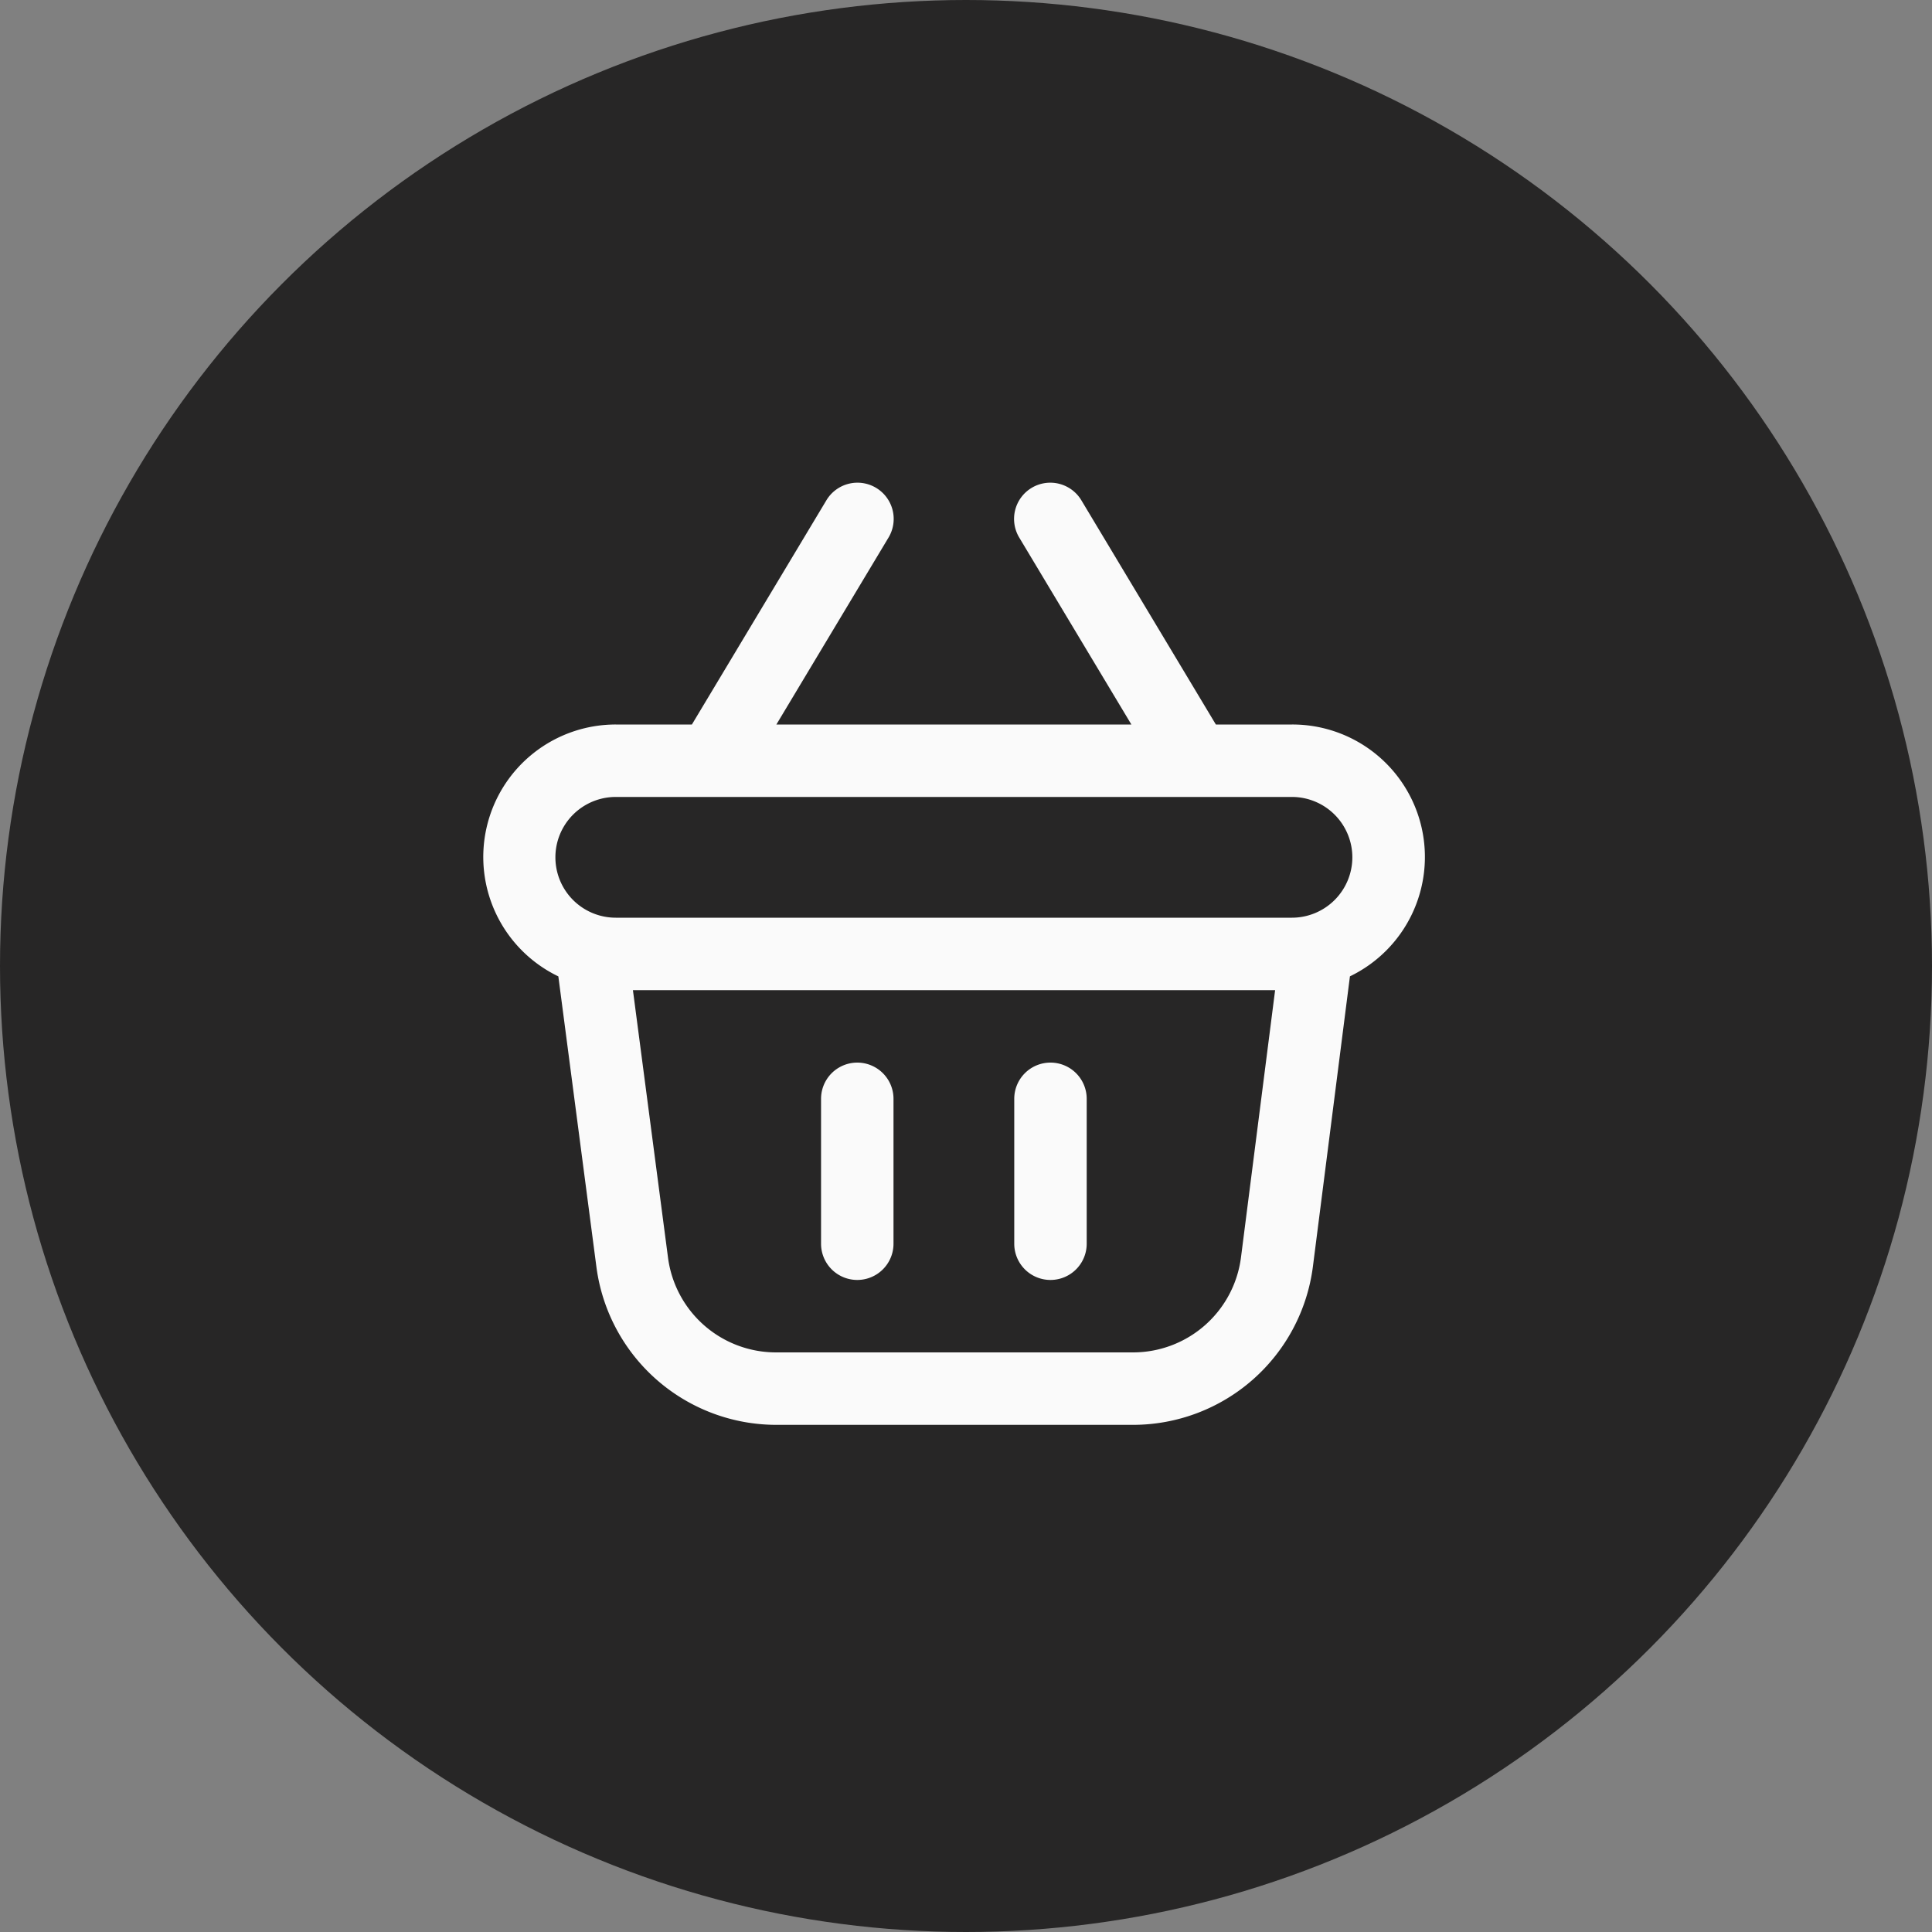 <svg xmlns="http://www.w3.org/2000/svg" width="40" height="40" viewBox="0 0 40 40">
  <rect x="0" y="0" width="40" height="40" fill="#808080" stroke="none"/>
  <g id="Group_292" data-name="Group 292" transform="translate(-1320 -50)">
    <circle id="Ellipse_20" data-name="Ellipse 20" cx="20" cy="20" r="20" transform="translate(1320 50)" fill="#272626"/>
    <g id="shopping-basket-Regular" transform="translate(1327.749 57.75)">
      <path id="shopping-basket-Regular-2" data-name="shopping-basket-Regular" d="M10.75,15v3a.75.75,0,0,1-1.5,0V15a.75.75,0,0,1,1.5,0ZM14,14.25a.75.75,0,0,0-.75.75v3a.75.75,0,0,0,1.5,0V15a.75.75,0,0,0-.75-.75Zm6.2-1.786-.767,6.011a3.757,3.757,0,0,1-3.72,3.275h-7.4A3.76,3.76,0,0,1,4.6,18.487l-.789-6.022A2.743,2.743,0,0,1,5,7.25H6.576L9.357,2.614a.75.75,0,1,1,1.286.772L8.325,7.25h7.35L13.357,3.386a.75.75,0,1,1,1.286-.772L17.424,7.25H19a2.743,2.743,0,0,1,1.2,5.214Zm-1.549.286H5.355l.727,5.542a2.255,2.255,0,0,0,2.23,1.958h7.4a2.254,2.254,0,0,0,2.232-1.965ZM20.25,10A1.252,1.252,0,0,0,19,8.75H5a1.25,1.25,0,0,0,0,2.5H19A1.252,1.252,0,0,0,20.25,10Z" fill="#fafafa"/>
    </g>
  </g>
</svg>
